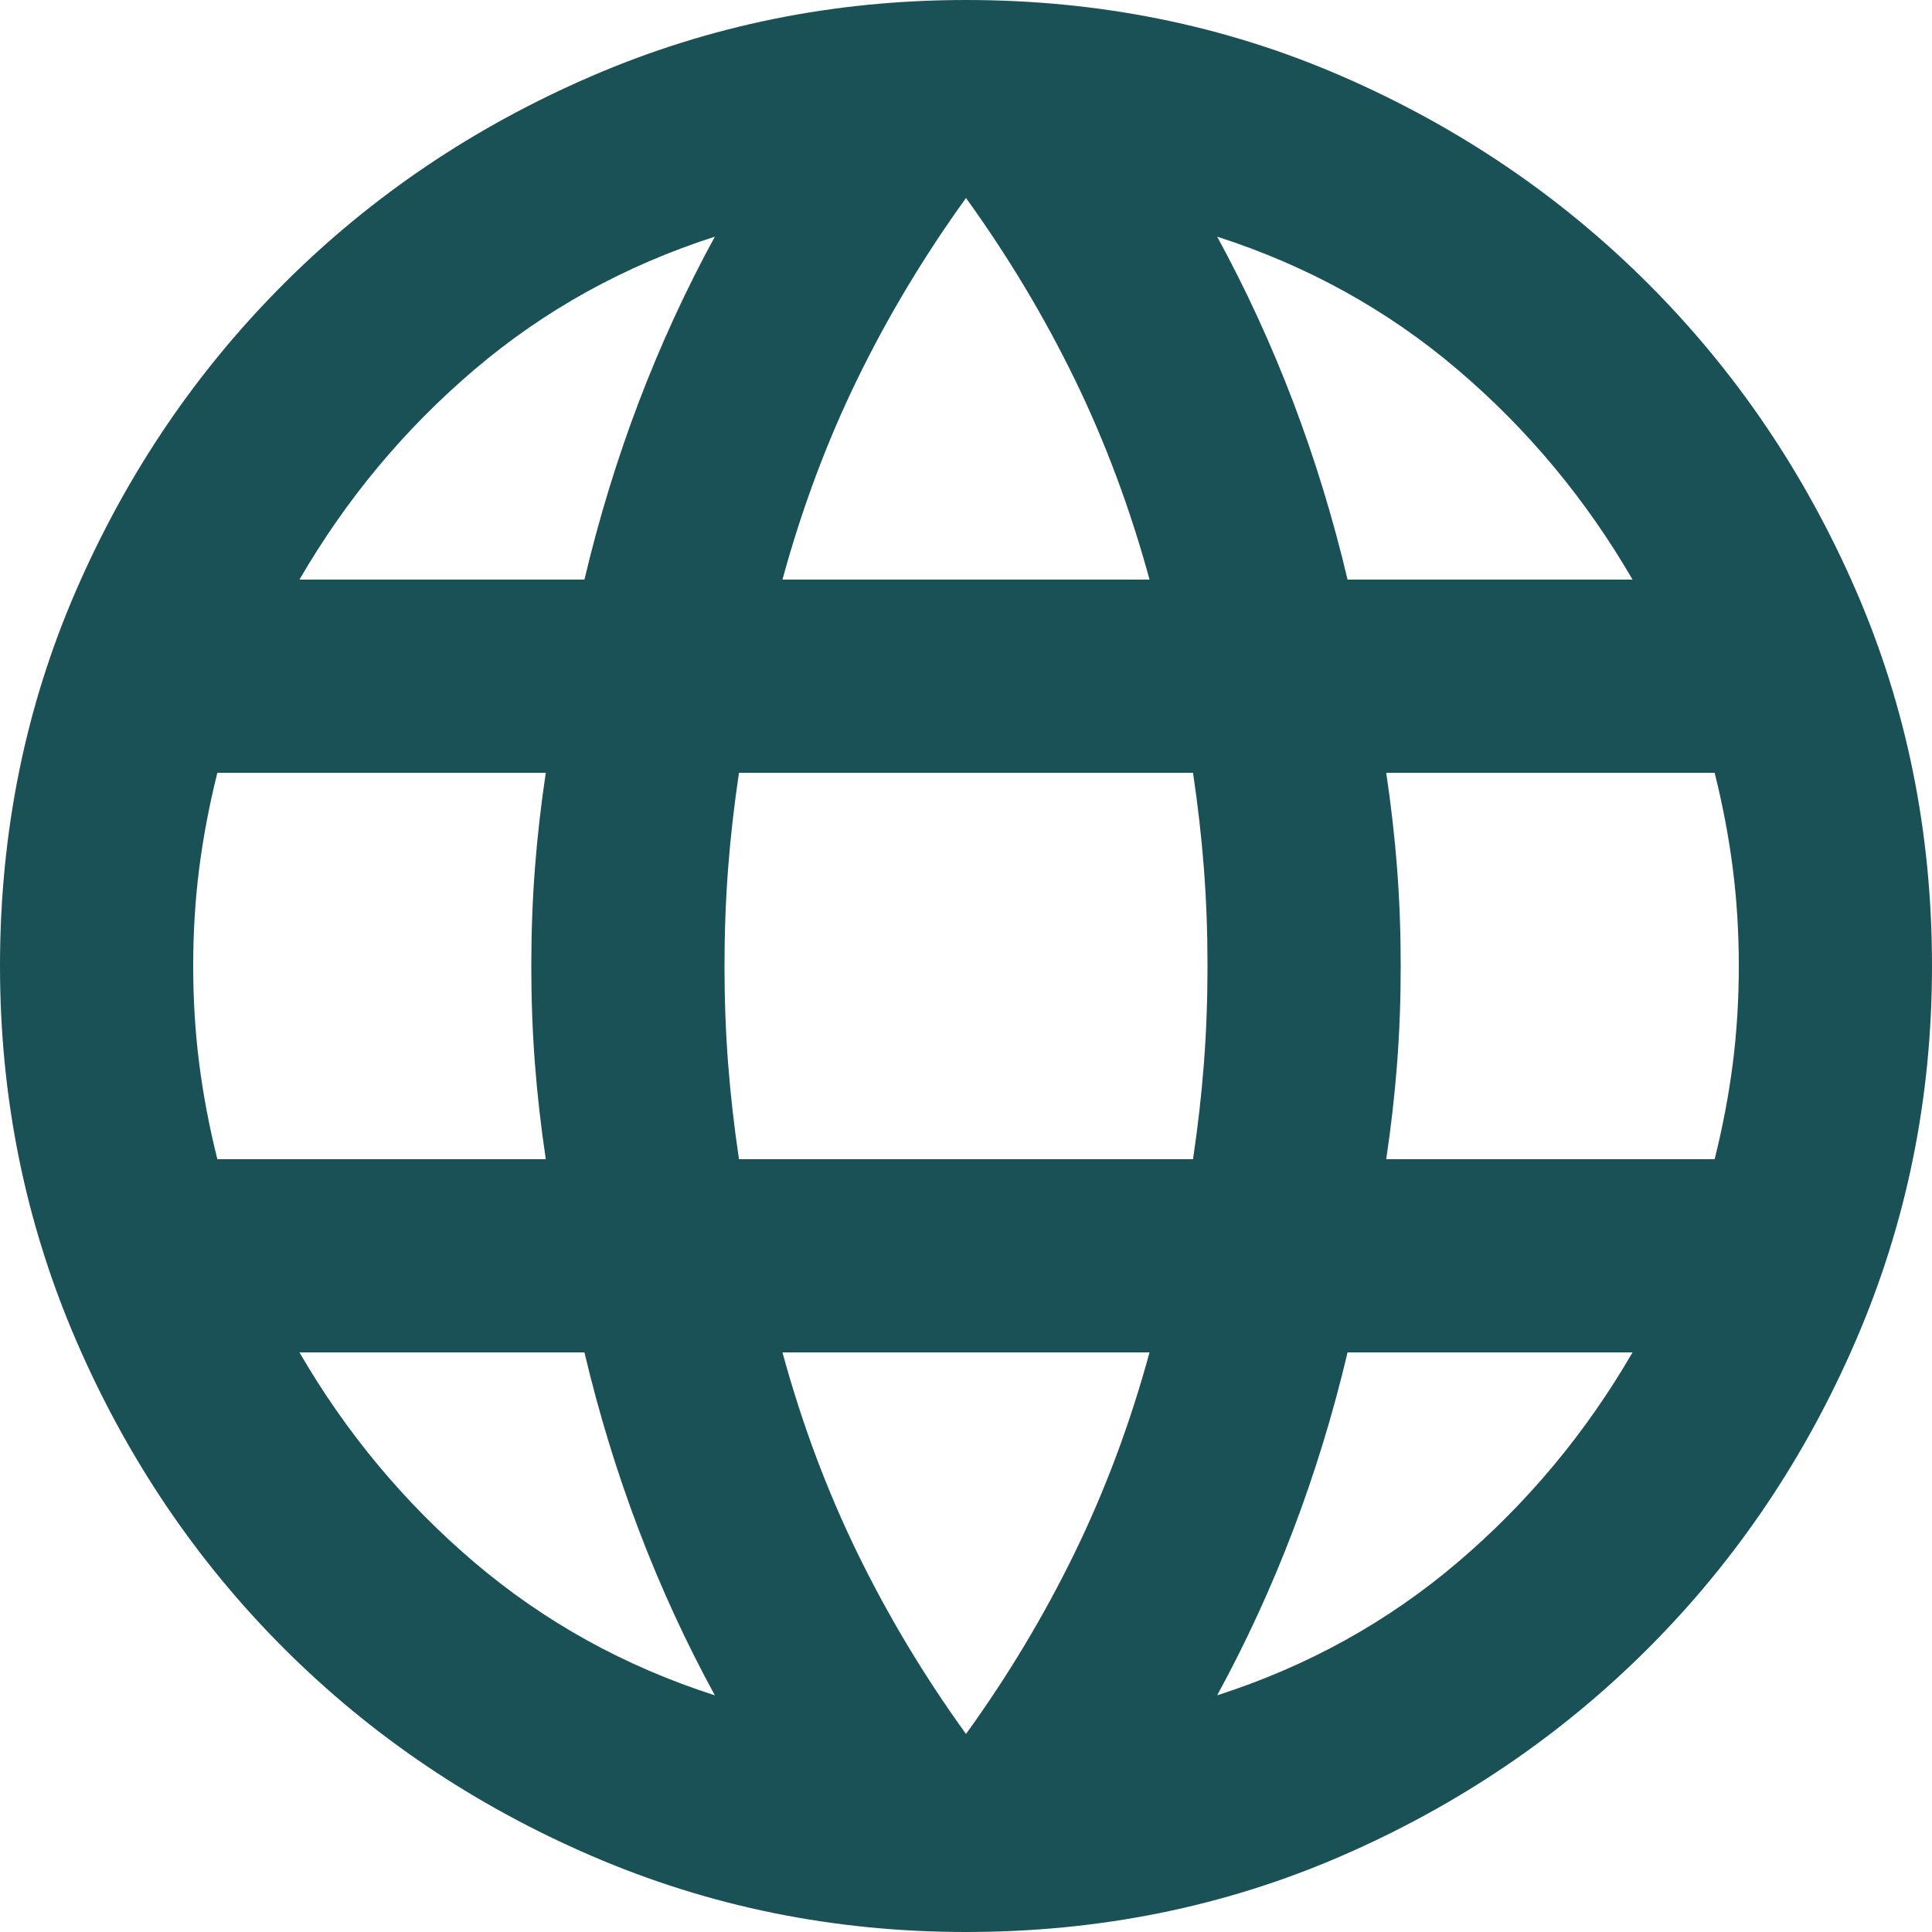 <svg width="24" height="24" viewBox="0 0 24 24" fill="none" xmlns="http://www.w3.org/2000/svg">
<path id="Vector" d="M12 24C10.36 24 8.81 23.685 7.35 23.055C5.89 22.425 4.615 21.565 3.525 20.475C2.435 19.385 1.575 18.11 0.945 16.65C0.315 15.19 0 13.64 0 12C0 10.34 0.315 8.785 0.945 7.335C1.575 5.885 2.435 4.615 3.525 3.525C4.615 2.435 5.89 1.575 7.35 0.945C8.81 0.315 10.36 0 12 0C13.66 0 15.215 0.315 16.665 0.945C18.115 1.575 19.385 2.435 20.475 3.525C21.565 4.615 22.425 5.885 23.055 7.335C23.685 8.785 24 10.34 24 12C24 13.64 23.685 15.19 23.055 16.65C22.425 18.11 21.565 19.385 20.475 20.475C19.385 21.565 18.115 22.425 16.665 23.055C15.215 23.685 13.66 24 12 24ZM12 21.54C12.52 20.82 12.97 20.07 13.35 19.29C13.73 18.51 14.04 17.68 14.28 16.8H9.72C9.96 17.68 10.27 18.51 10.65 19.29C11.03 20.07 11.48 20.82 12 21.54ZM8.88 21.06C8.52 20.4 8.205 19.715 7.935 19.005C7.665 18.295 7.44 17.56 7.26 16.8H3.72C4.3 17.8 5.025 18.67 5.895 19.41C6.765 20.15 7.76 20.7 8.88 21.06ZM15.12 21.06C16.24 20.7 17.235 20.15 18.105 19.41C18.975 18.67 19.7 17.8 20.28 16.8H16.74C16.56 17.56 16.335 18.295 16.065 19.005C15.795 19.715 15.48 20.4 15.12 21.06ZM2.7 14.4H6.78C6.72 14 6.675 13.605 6.645 13.215C6.615 12.825 6.6 12.42 6.6 12C6.6 11.58 6.615 11.175 6.645 10.785C6.675 10.395 6.72 10 6.78 9.6H2.7C2.6 10 2.525 10.395 2.475 10.785C2.425 11.175 2.4 11.58 2.4 12C2.4 12.42 2.425 12.825 2.475 13.215C2.525 13.605 2.6 14 2.7 14.4ZM9.18 14.4H14.82C14.88 14 14.925 13.605 14.955 13.215C14.985 12.825 15 12.42 15 12C15 11.58 14.985 11.175 14.955 10.785C14.925 10.395 14.88 10 14.82 9.6H9.18C9.12 10 9.075 10.395 9.045 10.785C9.015 11.175 9 11.58 9 12C9 12.42 9.015 12.825 9.045 13.215C9.075 13.605 9.12 14 9.18 14.4ZM17.22 14.4H21.3C21.4 14 21.475 13.605 21.525 13.215C21.575 12.825 21.6 12.42 21.6 12C21.6 11.58 21.575 11.175 21.525 10.785C21.475 10.395 21.4 10 21.3 9.6H17.22C17.28 10 17.325 10.395 17.355 10.785C17.385 11.175 17.4 11.58 17.4 12C17.4 12.42 17.385 12.825 17.355 13.215C17.325 13.605 17.28 14 17.22 14.4ZM16.74 7.2H20.28C19.7 6.2 18.975 5.33 18.105 4.59C17.235 3.85 16.24 3.3 15.12 2.94C15.48 3.6 15.795 4.285 16.065 4.995C16.335 5.705 16.56 6.44 16.74 7.2ZM9.72 7.2H14.28C14.04 6.32 13.73 5.49 13.35 4.71C12.97 3.93 12.52 3.18 12 2.46C11.48 3.18 11.03 3.93 10.65 4.71C10.27 5.49 9.96 6.32 9.72 7.2ZM3.72 7.2H7.26C7.44 6.44 7.665 5.705 7.935 4.995C8.205 4.285 8.52 3.6 8.88 2.94C7.76 3.3 6.765 3.85 5.895 4.59C5.025 5.33 4.3 6.2 3.72 7.2Z" fill="#1A5156"/>
</svg>
